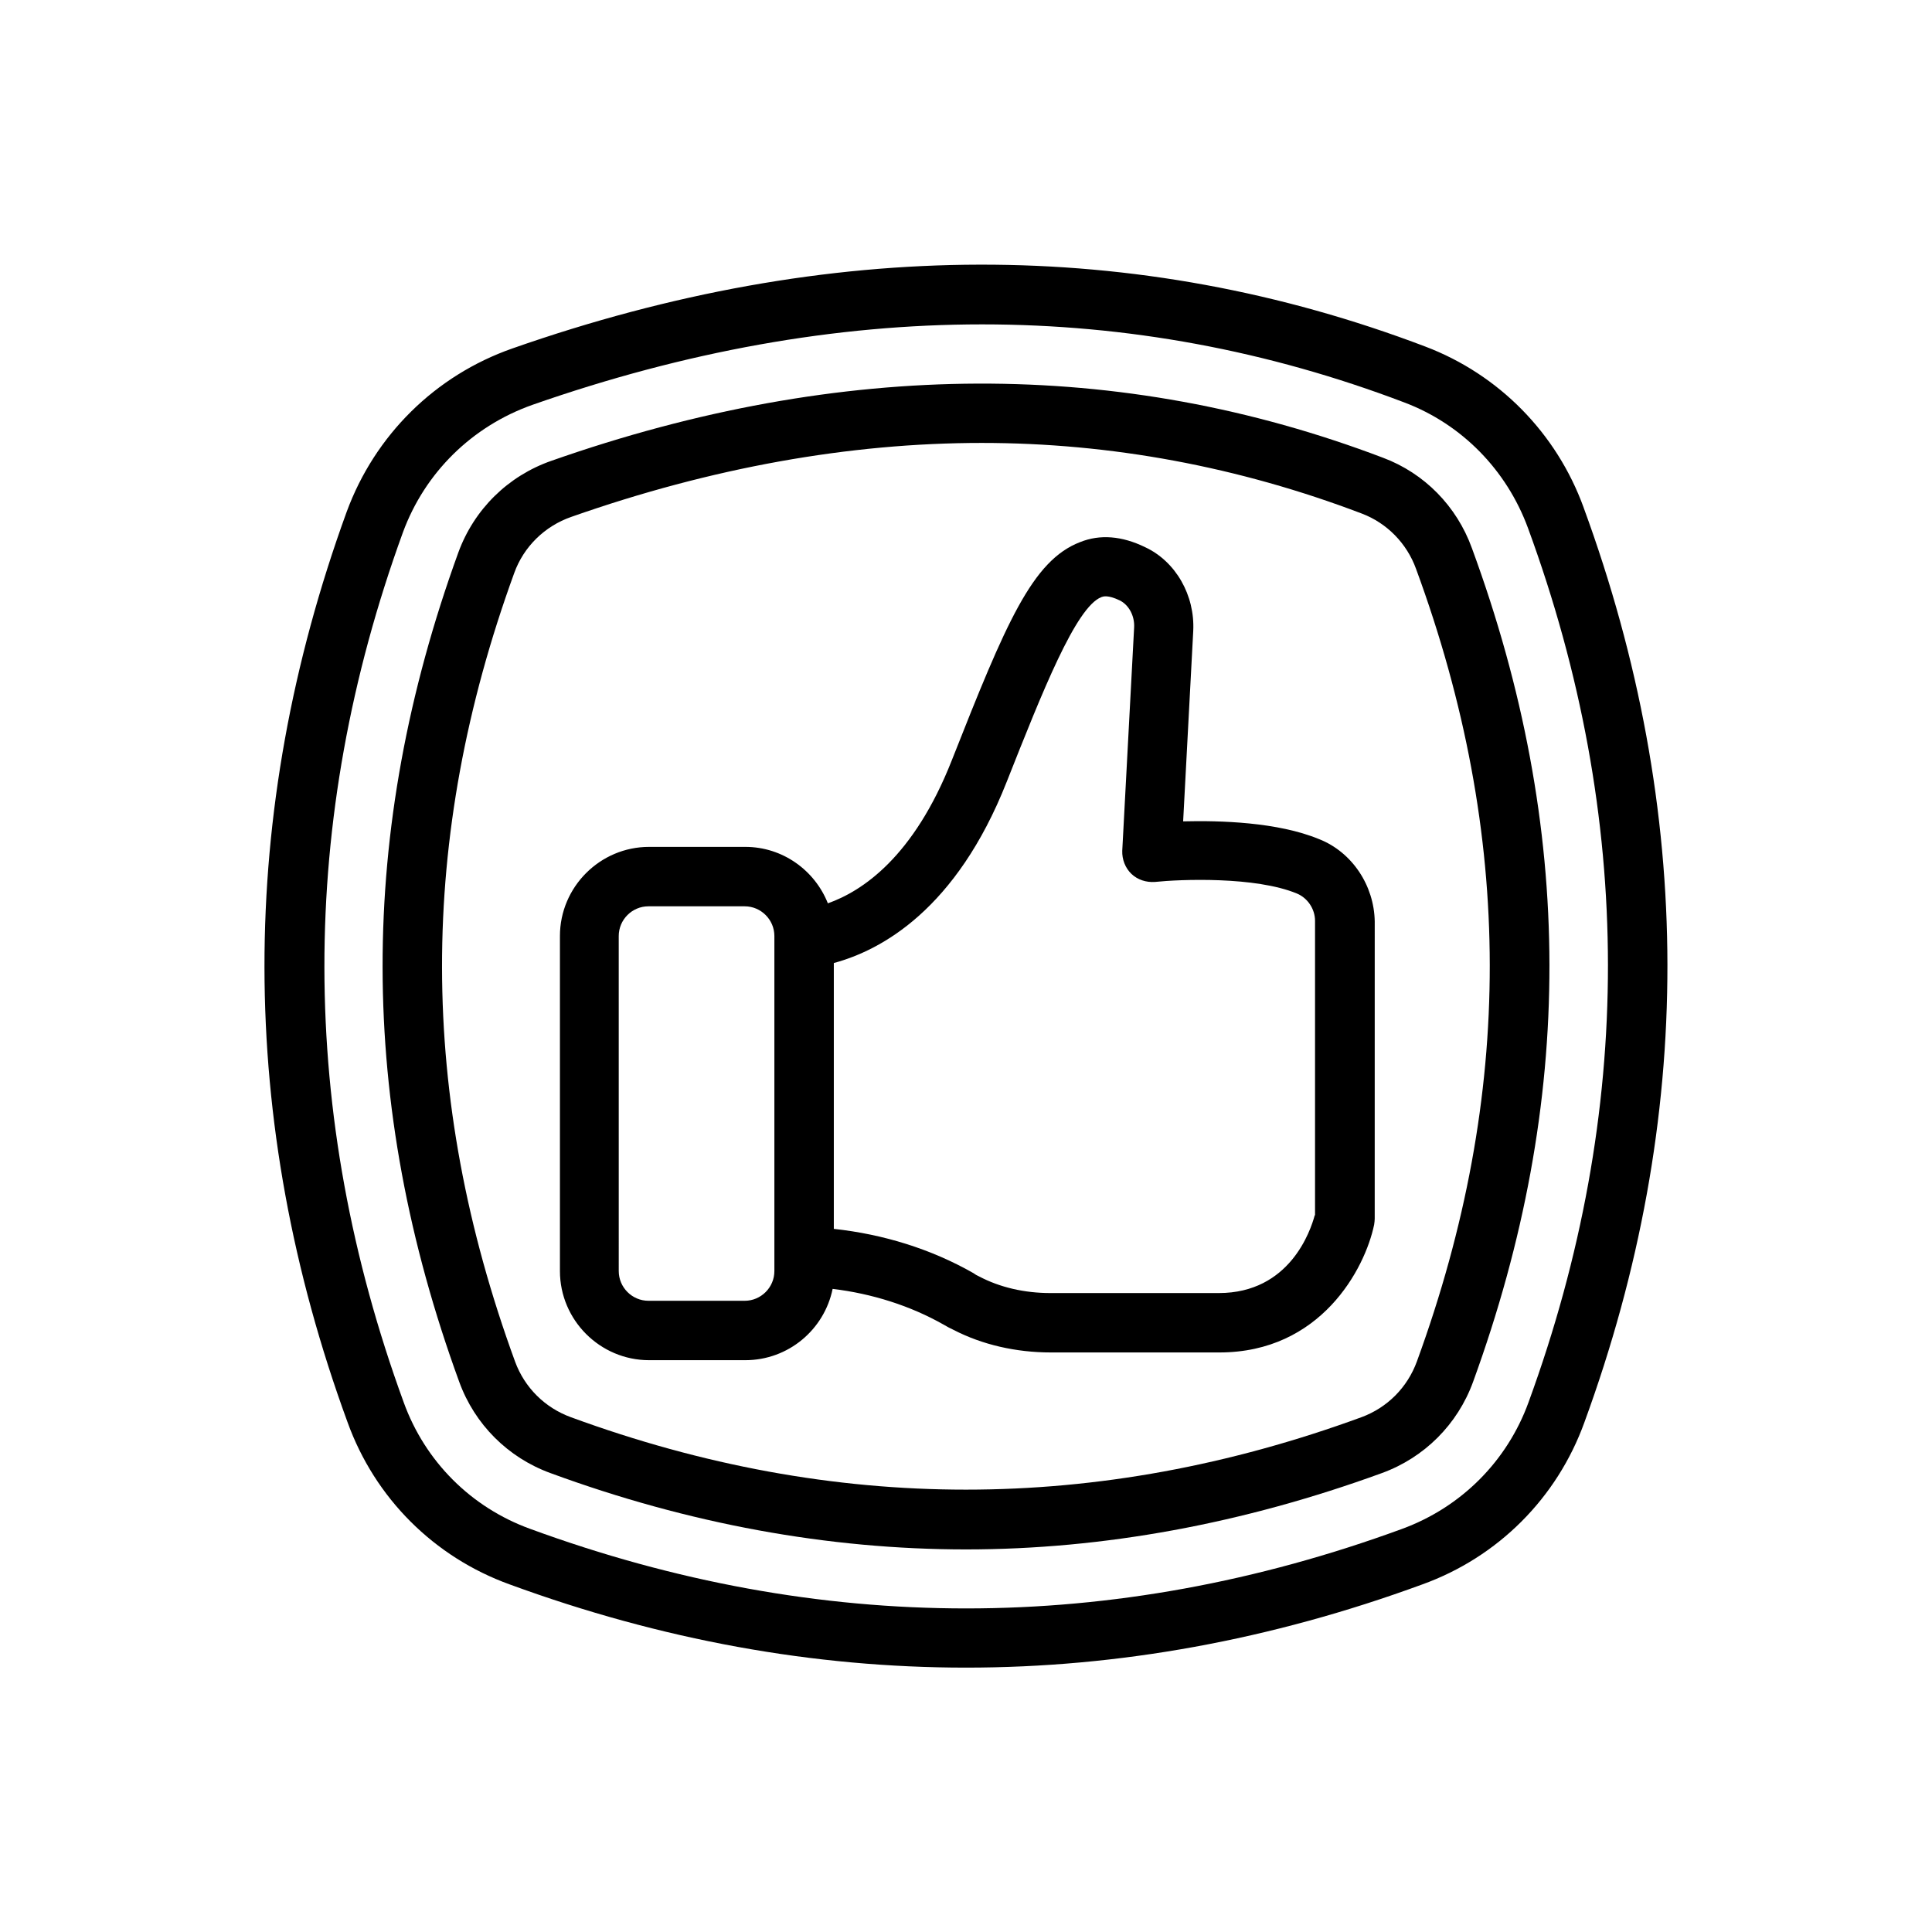 <?xml version="1.0" encoding="UTF-8"?>
<!-- Uploaded to: ICON Repo, www.svgrepo.com, Generator: ICON Repo Mixer Tools -->
<svg fill="#000000" width="800px" height="800px" version="1.1" viewBox="144 144 512 512" xmlns="http://www.w3.org/2000/svg">
 <g>
  <path d="m563.66 278.45c-7.164-19.68-22.434-35.188-41.879-42.586-76.594-29.125-157.99-28.969-241.98 0.473-20.469 7.164-36.449 22.984-43.926 43.297-29.125 80.059-29.047 161.3 0.234 241.28 7.242 20.074 22.906 35.738 42.98 42.98 40.148 14.719 80.531 22.043 120.91 22.043 40.383 0 80.766-7.32 120.91-22.043 20.074-7.242 35.738-22.906 42.98-42.98 29.445-80.453 29.289-162.01-0.234-242.46zm-14.562 237.11c-5.668 15.664-17.871 27.867-33.535 33.613-76.672 28.102-154.37 28.102-231.04 0-15.664-5.668-27.867-17.871-33.535-33.535-27.945-76.516-28.023-154.05-0.234-230.49 5.824-15.902 18.344-28.184 34.32-33.852 40.461-14.168 80.293-21.332 119.18-21.332 38.336 0 75.73 6.926 111.94 20.703 15.191 5.746 27.078 17.871 32.746 33.297 28.18 76.758 28.262 154.69 0.156 231.6z"/>
  <path d="m534.06 289.24c-4.016-11.098-12.594-19.836-23.539-23.93-69.59-26.449-143.43-26.215-220.34 0.789-11.57 4.016-20.547 12.91-24.719 24.324-26.84 73.918-26.762 145.79 0.242 219.79 4.094 11.258 12.91 20.074 24.168 24.168 36.605 13.461 73.684 20.23 110.13 20.23 36.449 0 73.523-6.848 110.21-20.23 11.258-4.094 20.074-12.91 24.168-24.168 27.078-74.391 27-146.66-0.316-220.97zm-14.562 215.54c-2.519 6.926-7.871 12.281-14.719 14.801-69.902 25.586-139.73 25.586-209.47 0-6.926-2.519-12.281-7.871-14.801-14.719-25.742-70.375-25.82-138.7-0.234-209 2.519-7.008 8.109-12.438 15.113-14.879 37.156-13.066 73.762-19.602 108.79-19.602 34.164 0 68.094 6.297 100.76 18.734 6.613 2.519 11.887 7.871 14.328 14.641 25.973 70.617 26.051 139.34 0.23 210.03z"/>
  <path d="m493.6 366.39c-11.02-4.566-26.371-4.961-36.055-4.723l2.676-50.461c0.473-9.445-4.644-18.422-12.754-22.199-6.141-2.992-11.965-3.465-17.238-1.34-12.676 4.879-19.602 21.332-34.008 57.859-10.078 25.586-23.695 34.637-32.828 37.863-3.465-8.738-11.965-14.957-21.883-14.957h-25.504c-12.988 0-23.617 10.629-23.617 23.617v88.797c0 12.988 10.629 23.617 23.617 23.617h25.504c11.414 0 20.941-8.109 23.145-18.895 10.469 1.258 20.625 4.488 29.363 9.445 0.945 0.551 1.812 1.023 2.676 1.418 7.637 3.938 16.531 5.984 25.82 5.984h44.633c26.844 0 38.574-22.121 41.012-33.852 0.078-0.551 0.156-1.102 0.156-1.574l0.004-78.797c-0.156-9.527-5.981-18.344-14.719-21.805zm-152.25 122.33h-25.504c-4.328 0-7.871-3.543-7.871-7.871l-0.004-88.797c0-4.328 3.543-7.871 7.871-7.871h25.504c4.328 0 7.871 3.543 7.871 7.871v84.625 0.078 0.078 4.016c0.004 4.328-3.539 7.871-7.867 7.871zm151.07-22.672c-1.102 4.094-6.613 20.625-25.426 20.625h-44.633c-6.848 0-13.383-1.496-18.895-4.41-0.078-0.078-0.707-0.316-0.789-0.395l-0.707-0.473c-11.18-6.375-23.852-10.312-37-11.73v-70.453c12.516-3.387 32.434-14.09 45.816-48.02 9.445-23.852 18.344-46.367 25.113-48.965 0.473-0.156 1.652-0.629 4.801 0.867 2.441 1.18 4.016 4.094 3.856 7.164l-3.148 59.199c-0.078 2.281 0.789 4.566 2.441 6.141s3.938 2.281 6.219 2.125c6.691-0.707 26.609-1.496 37.629 3.07 2.832 1.18 4.801 4.094 4.801 7.242v78.012z"/>
 </g>
</svg>
